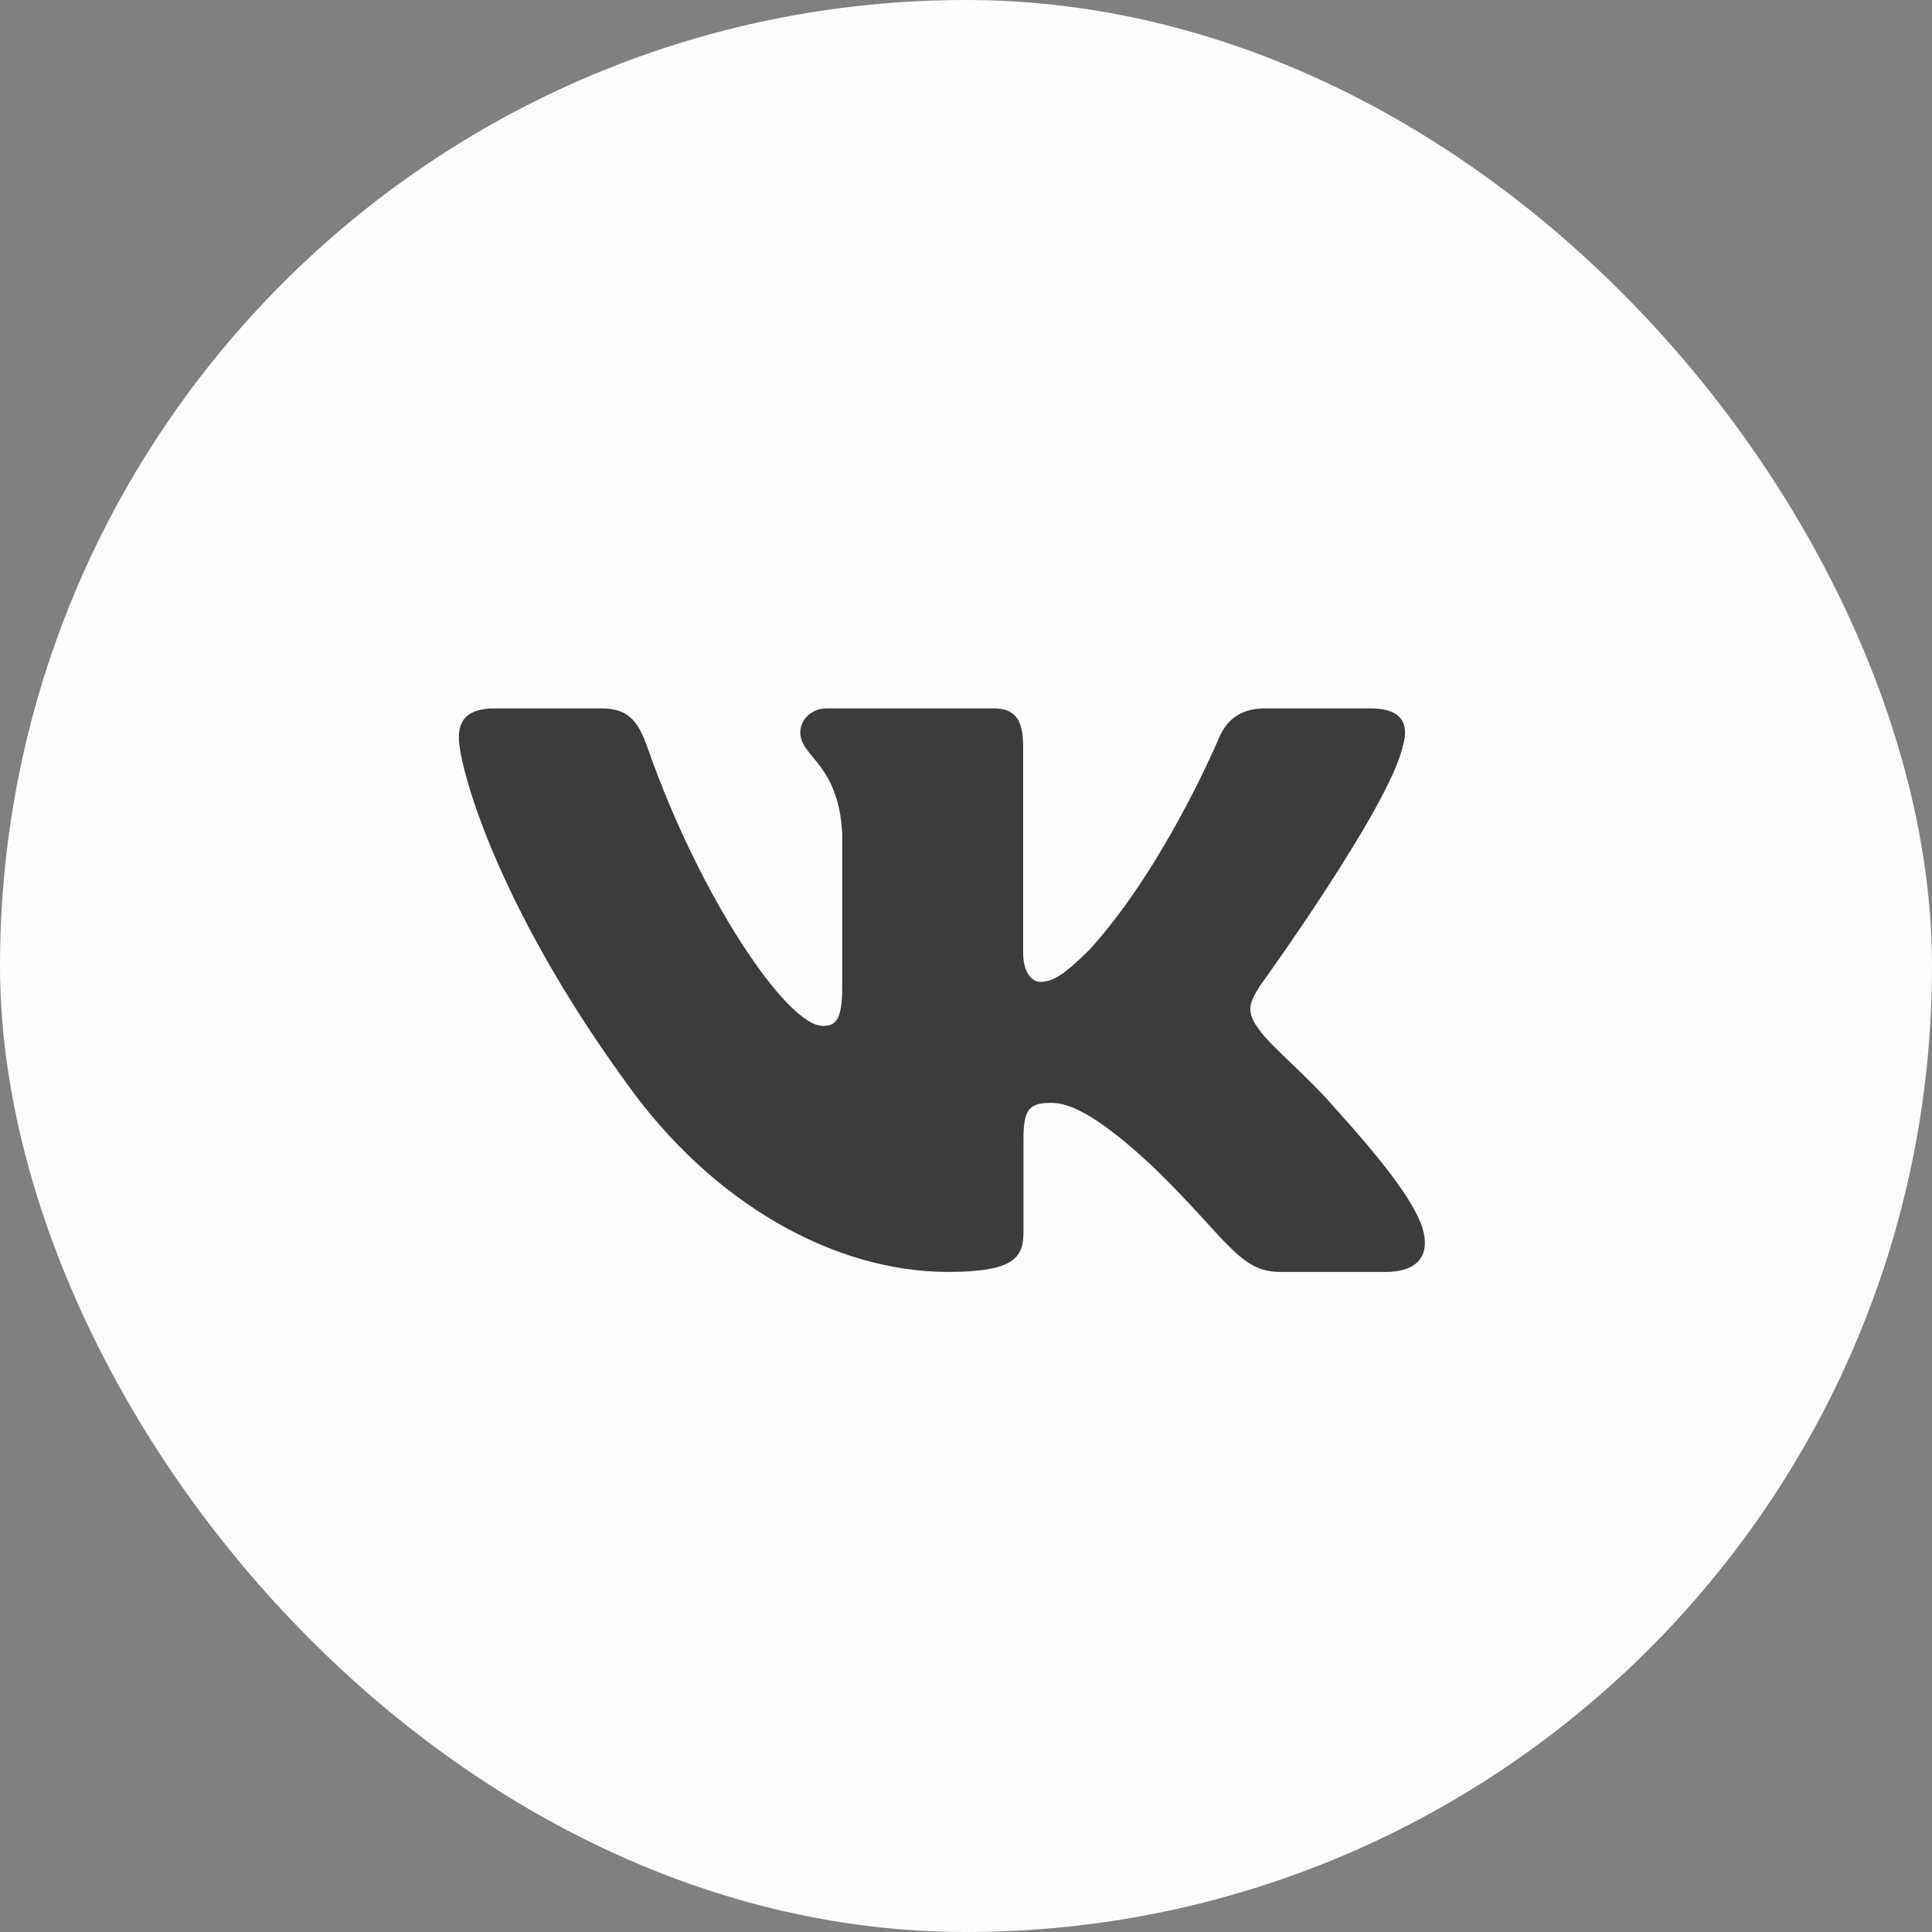 <svg width="32" height="32" viewBox="0 0 32 32" fill="none" xmlns="http://www.w3.org/2000/svg">
<rect x="0" y="0" width="32" height="32" fill="#808080" stroke="none"/>
<rect width="32" height="32" rx="16" fill="#FCFCFC"/>
<g clip-path="url(#clip0_231_1458)">
<path fill-rule="evenodd" clip-rule="evenodd" d="M23.233 12.365C23.344 12.001 23.233 11.733 22.703 11.733H20.953C20.508 11.733 20.302 11.965 20.191 12.22C20.191 12.22 19.301 14.351 18.041 15.735C17.633 16.136 17.447 16.263 17.224 16.263C17.113 16.263 16.946 16.136 16.946 15.771V12.365C16.946 11.928 16.823 11.733 16.453 11.733H13.7C13.422 11.733 13.255 11.936 13.255 12.129C13.255 12.543 13.886 12.639 13.95 13.804V16.336C13.95 16.891 13.848 16.992 13.626 16.992C13.033 16.992 11.589 14.851 10.732 12.402C10.566 11.925 10.399 11.733 9.951 11.733H8.2C7.7 11.733 7.6 11.965 7.6 12.22C7.6 12.675 8.193 14.933 10.363 17.921C11.81 19.961 13.847 21.067 15.702 21.067C16.814 21.067 16.952 20.821 16.952 20.398V18.856C16.952 18.365 17.057 18.267 17.41 18.267C17.67 18.267 18.114 18.395 19.153 19.378C20.34 20.544 20.535 21.067 21.203 21.067H22.953C23.453 21.067 23.704 20.821 23.56 20.336C23.401 19.853 22.834 19.153 22.083 18.321C21.675 17.848 21.063 17.338 20.877 17.083C20.618 16.755 20.692 16.609 20.877 16.318C20.877 16.318 23.011 13.367 23.233 12.365H23.233Z" fill="#3C3C3C"/>
</g>
<defs>
<clipPath id="clip0_231_1458">
<rect x="7.2" y="4" width="18.4" height="20.8" rx="9.2" fill="white"/>
</clipPath>
</defs>
</svg>
